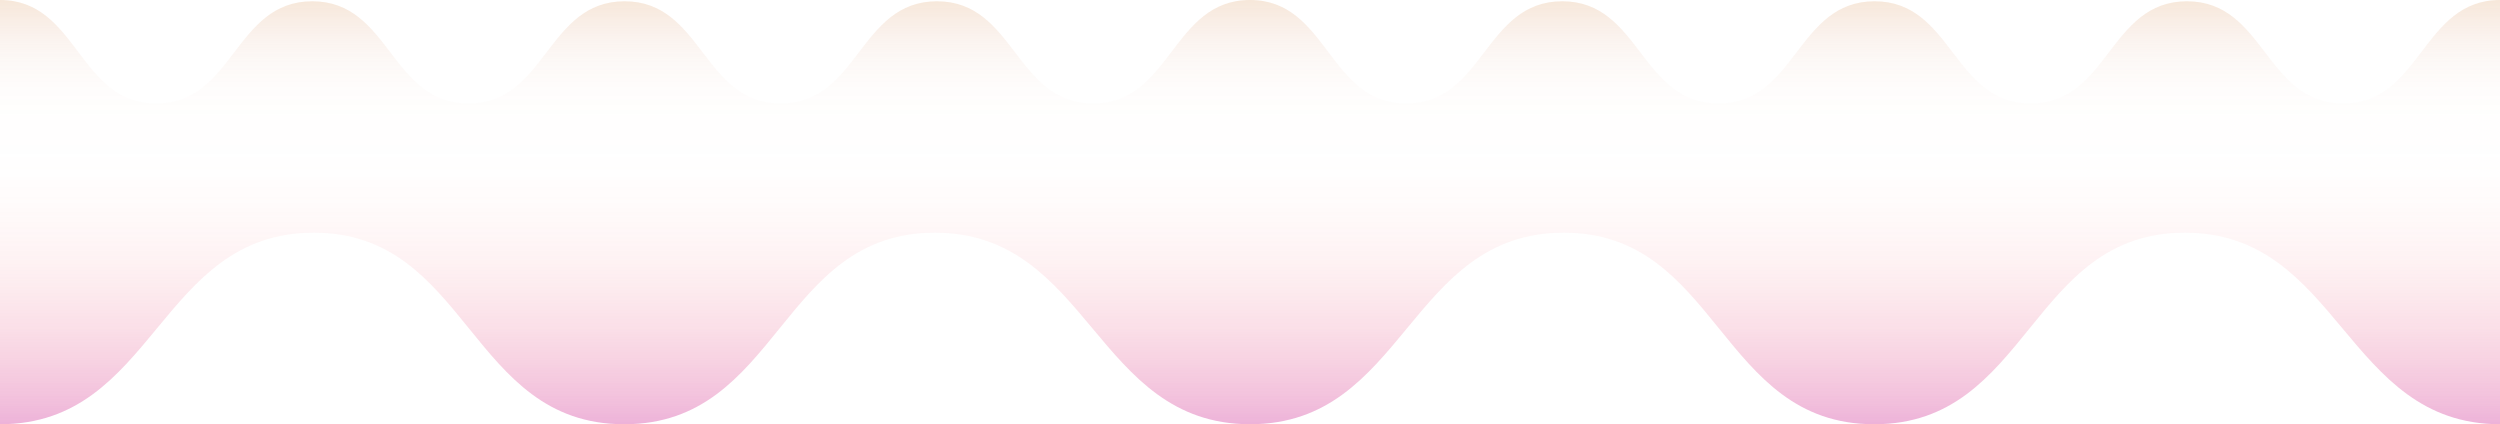 <svg xmlns="http://www.w3.org/2000/svg" xmlns:xlink="http://www.w3.org/1999/xlink" viewBox="0 0 660 112"><defs><linearGradient id="a" x1="165" y1="50" x2="165" gradientUnits="userSpaceOnUse"><stop offset="0" stop-color="#c95a29" stop-opacity="0"/><stop offset="0.376" stop-color="#c95b29" stop-opacity="0.01"/><stop offset="0.547" stop-color="#ca5e2b" stop-opacity="0.045"/><stop offset="0.677" stop-color="#cb642e" stop-opacity="0.105"/><stop offset="0.786" stop-color="#cd6c32" stop-opacity="0.191"/><stop offset="0.882" stop-color="#cf7637" stop-opacity="0.303"/><stop offset="0.968" stop-color="#d2823d" stop-opacity="0.438"/><stop offset="1" stop-color="#d38840" stop-opacity="0.5"/></linearGradient><linearGradient id="b" x1="165" y1="40" x2="165" y2="112" gradientUnits="userSpaceOnUse"><stop offset="0" stop-color="#ff574a" stop-opacity="0"/><stop offset="0.172" stop-color="#fc524d" stop-opacity="0.03"/><stop offset="0.397" stop-color="#f24356" stop-opacity="0.113"/><stop offset="0.652" stop-color="#e12b65" stop-opacity="0.252"/><stop offset="0.928" stop-color="#cb0a7a" stop-opacity="0.443"/><stop offset="1" stop-color="#c40080" stop-opacity="0.5"/></linearGradient><linearGradient id="c" x1="495" x2="495" xlink:href="#a"/><linearGradient id="d" x1="495" x2="495" xlink:href="#b"/></defs><path d="M330,0c-20.619,0-20.787,27.315-41.406,27.315S267.974.339,247.355.339c-20.617,0-20.617,26.976-41.233,26.976-20.616,0-20.616-26.976-41.231-26.976-20.608,0-20.608,26.976-41.217,26.976-20.614,0-20.614-26.976-41.228-26.976-20.612,0-20.612,26.976-41.223,26.976C20.611,27.315,20.611,0,0,0V50H330Z" style="opacity:0.4;fill:url(#a)"/><path d="M330,40H0v72c41.038,0,41.793-50.571,82.83-50.571C123.809,61.429,123.809,112,164.787,112h.027c40.978,0,40.978-50.571,81.957-50.571C287.782,61.429,289.042,111.935,330,112" style="opacity:0.6;fill:url(#b)"/><path d="M660,0c-20.619,0-20.787,27.315-41.406,27.315S597.974.339,577.355.339c-20.617,0-20.617,26.976-41.233,26.976-20.616,0-20.616-26.976-41.231-26.976-20.608,0-20.608,26.976-41.217,26.976-20.614,0-20.614-26.976-41.228-26.976-20.612,0-20.612,26.976-41.223,26.976C350.611,27.315,350.611,0,330,0V50H660Z" style="opacity:0.4;fill:url(#c)"/><path d="M660,40H330v72c41.038,0,41.793-50.571,82.83-50.571C453.809,61.429,453.809,112,494.787,112h.027c40.978,0,40.978-50.571,81.957-50.571C617.782,61.429,619.042,111.935,660,112" style="opacity:0.6;fill:url(#d)"/></svg>